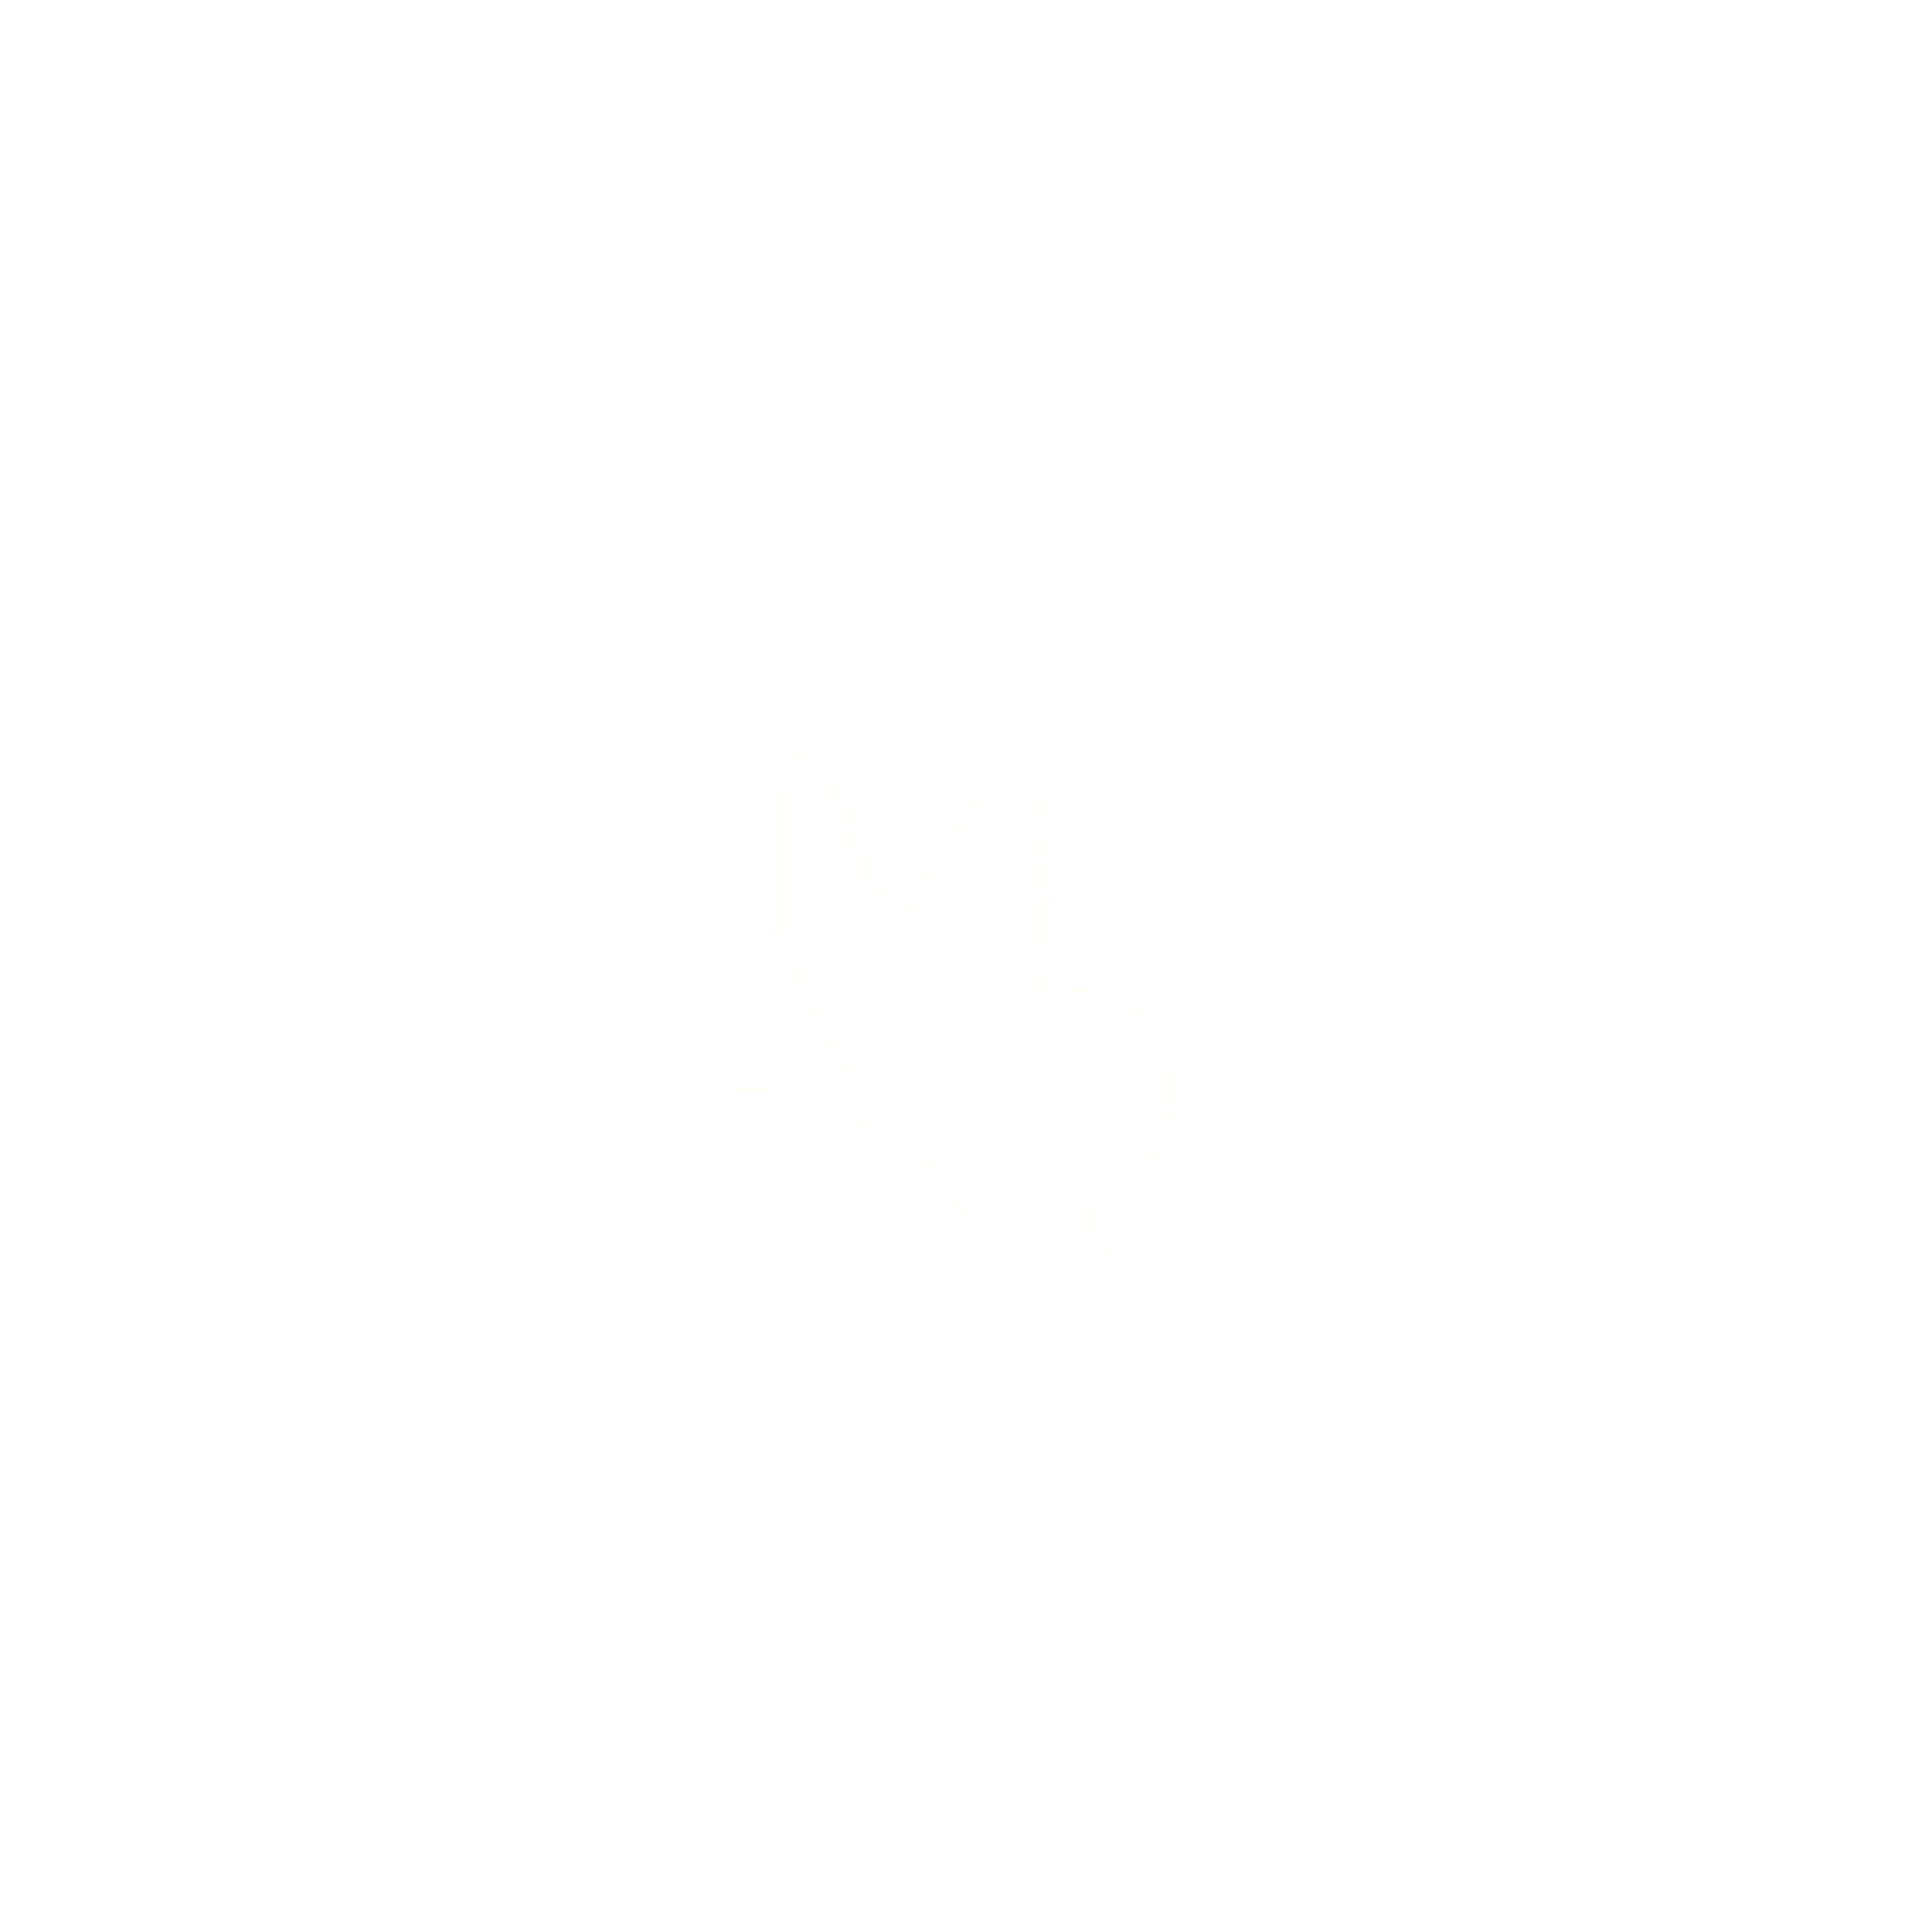 <?xml version="1.0" encoding="UTF-8"?>
<!DOCTYPE svg PUBLIC '-//W3C//DTD SVG 1.0//EN'
          'http://www.w3.org/TR/2001/REC-SVG-20010904/DTD/svg10.dtd'>
<svg fill="none" height="6399.6" preserveAspectRatio="xMidYMid meet" style="fill: none;" version="1.0" viewBox="0.7 0.0 6399.6 6399.6" width="6399.6" xmlns="http://www.w3.org/2000/svg" xmlns:xlink="http://www.w3.org/1999/xlink" zoomAndPan="magnify"
><g filter="url(#a)" id="change1_2"
  ><circle cx="3200.51" cy="3199.79" fill="#fff" r="1199.79"
  /></g
  ><g fill="#fff" filter="url(#b)" id="change1_1"
  ><path d="M2903.09 3719.04C2903.09 3719.04 2602.87 3392.8 2585.52 3030.11C2569.9 2669.16 2630.64 2467.86 2724.35 2542.48C2818.05 2617.1 2805.91 2703.87 2805.91 2703.87C2805.91 2703.87 2882.26 2717.75 2866.64 2856.58C2866.64 2856.58 2934.32 2891.29 2903.09 2965.91C2903.09 2965.91 2996.79 2971.11 2986.38 3092.58L2998.53 3097.79C2998.53 3097.79 3246.68 2549.42 3437.57 2584.13C3474.01 2591.07 3472.28 2646.6 3472.28 2646.6C3472.28 2646.6 3541.69 2679.57 3486.16 2750.72C3486.16 2750.72 3555.57 2771.55 3470.54 2906.9C3470.54 2906.9 3524.34 2941.61 3470.54 3017.97C3470.54 3017.97 3531.28 3057.88 3493.1 3162C3493.1 3162 3555.57 3200.18 3480.95 3344.21C3480.95 3344.21 3748.2 3264.38 3840.17 3458.74C3840.17 3458.74 3933.88 3493.45 3883.55 3573.27C3883.55 3573.27 3935.61 3597.57 3911.32 3660.04C3911.32 3660.04 3949.5 3703.42 3911.32 3746.81C3911.32 3746.81 3923.47 3797.13 4057.09 3817.96C4190.71 3838.78 4156 3904.72 4124.76 3902.99C4093.53 3901.25 4086.59 3868.28 3998.09 3850.93C3909.58 3833.57 3852.32 3875.22 3833.23 3930.75C3814.14 3986.28 3755.14 4034.87 3654.49 3994.96C3654.49 3994.96 3690.93 4038.34 3637.13 4107.76C3637.13 4107.76 3651.02 4130.32 3706.55 4192.79C3762.08 4255.26 3715.22 4281.29 3694.4 4253.53C3673.58 4224.03 3654.49 4177.17 3612.84 4163.29C3572.93 4149.41 3522.6 4215.35 3451.45 4151.14C3380.3 4086.93 3402.86 4012.31 3109.59 3880.43L2903.09 3719.04Z"
    /><path d="M2776.4 3703.42C2776.4 3725.98 2795.49 3745.07 2818.05 3745.07C2840.61 3745.07 2859.7 3725.98 2859.7 3703.42C2859.7 3680.86 2840.61 3661.77 2818.05 3661.77C2793.76 3661.77 2776.4 3680.86 2776.4 3703.42Z"
    /><path d="M2844.07 3719.04C2814.57 3762.43 2920.42 3845.72 3014.13 3863.08C3038.43 3866.55 3142.55 3993.23 3180.72 4064.38C3218.9 4133.79 3251.87 4158.09 3255.34 4121.64C3258.81 4085.2 3119.99 3892.58 3066.19 3823.16C3014.13 3752.02 2885.72 3656.57 2844.07 3719.04Z"
    /><path d="M2795.52 3698.21C2795.52 3698.21 2554.31 3535.09 2283.59 3649.63Z"
    /><path d="M2816.29 3682.6C2816.29 3682.6 2550.78 3476.09 2323.45 3576.74Z"
    /><path d="M2255.8 3654.83C2255.8 3666.98 2266.21 3677.39 2278.36 3677.39C2290.51 3677.39 2300.92 3666.98 2300.92 3654.83C2300.92 3642.69 2290.51 3632.27 2278.36 3632.27C2266.21 3632.27 2255.8 3642.69 2255.8 3654.83Z"
    /><path d="M2311.32 3576.75C2311.32 3588.89 2321.73 3599.31 2333.88 3599.31C2346.02 3599.31 2356.44 3588.89 2356.44 3576.75C2356.44 3564.6 2346.02 3554.19 2333.88 3554.19C2321.73 3554.19 2311.32 3564.6 2311.32 3576.75Z"
  /></g
  ><g id="change2_1"
  ><path d="M2880.57 3661.45C2880.57 3661.45 2580.35 3335.2 2563 2972.52C2547.38 2611.57 2608.12 2410.27 2701.83 2484.89C2795.53 2559.51 2783.39 2646.28 2783.39 2646.28C2783.39 2646.28 2859.74 2660.16 2844.12 2798.98C2844.12 2798.98 2911.8 2833.69 2880.57 2908.31C2880.57 2908.31 2974.28 2913.52 2963.86 3034.99L2976.01 3040.2C2976.01 3040.2 3224.16 2491.83 3415.05 2526.54C3451.49 2533.48 3449.76 2589.01 3449.76 2589.01C3449.76 2589.01 3519.17 2621.98 3463.64 2693.13C3463.64 2693.13 3533.05 2713.95 3448.02 2849.31C3448.02 2849.31 3501.82 2884.02 3448.02 2960.37C3448.02 2960.37 3508.76 3000.28 3470.58 3104.4C3470.58 3104.4 3533.05 3142.58 3458.43 3286.62C3458.43 3286.62 3725.68 3206.79 3817.65 3401.15C3817.65 3401.15 3911.36 3435.85 3861.03 3515.68C3861.03 3515.68 3913.09 3539.97 3888.8 3602.45C3888.8 3602.45 3926.98 3645.83 3888.8 3689.21C3888.8 3689.21 3900.95 3739.54 4034.57 3760.36C4168.19 3781.19 4133.48 3847.13 4102.25 3845.39C4071.01 3843.66 4064.07 3810.69 3975.57 3793.33C3887.06 3775.98 3829.8 3817.63 3810.71 3873.16C3791.62 3928.69 3732.62 3977.28 3631.97 3937.37C3631.97 3937.37 3668.41 3980.75 3614.62 4050.16C3614.62 4050.16 3628.5 4072.72 3684.03 4135.2C3739.56 4197.67 3692.71 4223.7 3671.88 4195.93C3651.06 4166.43 3631.97 4119.58 3590.32 4105.7C3550.41 4091.81 3500.08 4157.76 3428.93 4093.55C3357.78 4029.34 3380.34 3954.72 3087.07 3822.84L2880.57 3661.45Z" fill="#FFFFFB"
  /></g
  ><g id="change2_2"
  ><path d="M2753.88 3645.83C2753.88 3668.39 2772.97 3687.48 2795.53 3687.48C2818.09 3687.48 2837.18 3668.39 2837.18 3645.83C2837.18 3623.27 2818.09 3604.18 2795.53 3604.18C2771.24 3604.18 2753.88 3623.27 2753.88 3645.83Z" fill="#FFFFFB"
  /></g
  ><g id="change2_3"
  ><path d="M2821.55 3661.45C2792.05 3704.83 2897.9 3788.13 2991.61 3805.48C3015.91 3808.95 3120.03 3935.63 3158.2 4006.78C3196.38 4076.2 3229.35 4100.49 3232.82 4064.05C3236.29 4027.61 3097.47 3834.98 3043.67 3765.57C2991.61 3694.42 2863.2 3598.98 2821.55 3661.45Z" fill="#FFFFFB"
  /></g
  ><g id="change2_4"
  ><path d="M2773 3640.62C2773 3640.62 2531.79 3477.5 2261.07 3592.03Z" fill="#FFFFFB"
  /></g
  ><g id="change2_5"
  ><path d="M2793.77 3625.01C2793.77 3625.01 2528.26 3418.5 2300.93 3519.15Z" fill="#FFFFFB"
  /></g
  ><g id="change2_6"
  ><path d="M2233.28 3597.24C2233.28 3609.39 2243.69 3619.8 2255.84 3619.8C2267.99 3619.8 2278.4 3609.39 2278.4 3597.24C2278.4 3585.09 2267.99 3574.68 2255.84 3574.68C2243.69 3574.68 2233.28 3585.09 2233.28 3597.24Z" fill="#FFFFFB"
  /></g
  ><g id="change2_7"
  ><path d="M2288.8 3519.15C2288.8 3531.3 2299.21 3541.71 2311.36 3541.71C2323.5 3541.71 2333.92 3531.3 2333.92 3519.15C2333.92 3507.01 2323.5 3496.59 2311.36 3496.59C2299.21 3496.59 2288.8 3507.01 2288.8 3519.15Z" fill="#FFFFFB"
  /></g
  ><defs
  ><filter color-interpolation-filters="sRGB" filterUnits="userSpaceOnUse" height="6399.58" id="a" width="6399.58" x=".719" xlink:actuate="onLoad" xlink:show="other" xlink:type="simple" y="0"
    ><feFlood flood-opacity="0" result="BackgroundImageFix"
      /><feBlend in="SourceGraphic" in2="BackgroundImageFix" result="shape"
      /><feGaussianBlur result="effect1_foregroundBlur_2120_1366" stdDeviation="1000"
    /></filter
    ><filter color-interpolation-filters="sRGB" filterUnits="userSpaceOnUse" height="2728.6" id="b" width="2888.64" x="1760.28" xlink:actuate="onLoad" xlink:show="other" xlink:type="simple" y="2031.52"
    ><feFlood flood-opacity="0" result="BackgroundImageFix"
      /><feBlend in="SourceGraphic" in2="BackgroundImageFix" result="shape"
      /><feGaussianBlur result="effect1_foregroundBlur_2120_1366" stdDeviation="247.763"
    /></filter
  ></defs
></svg
>

